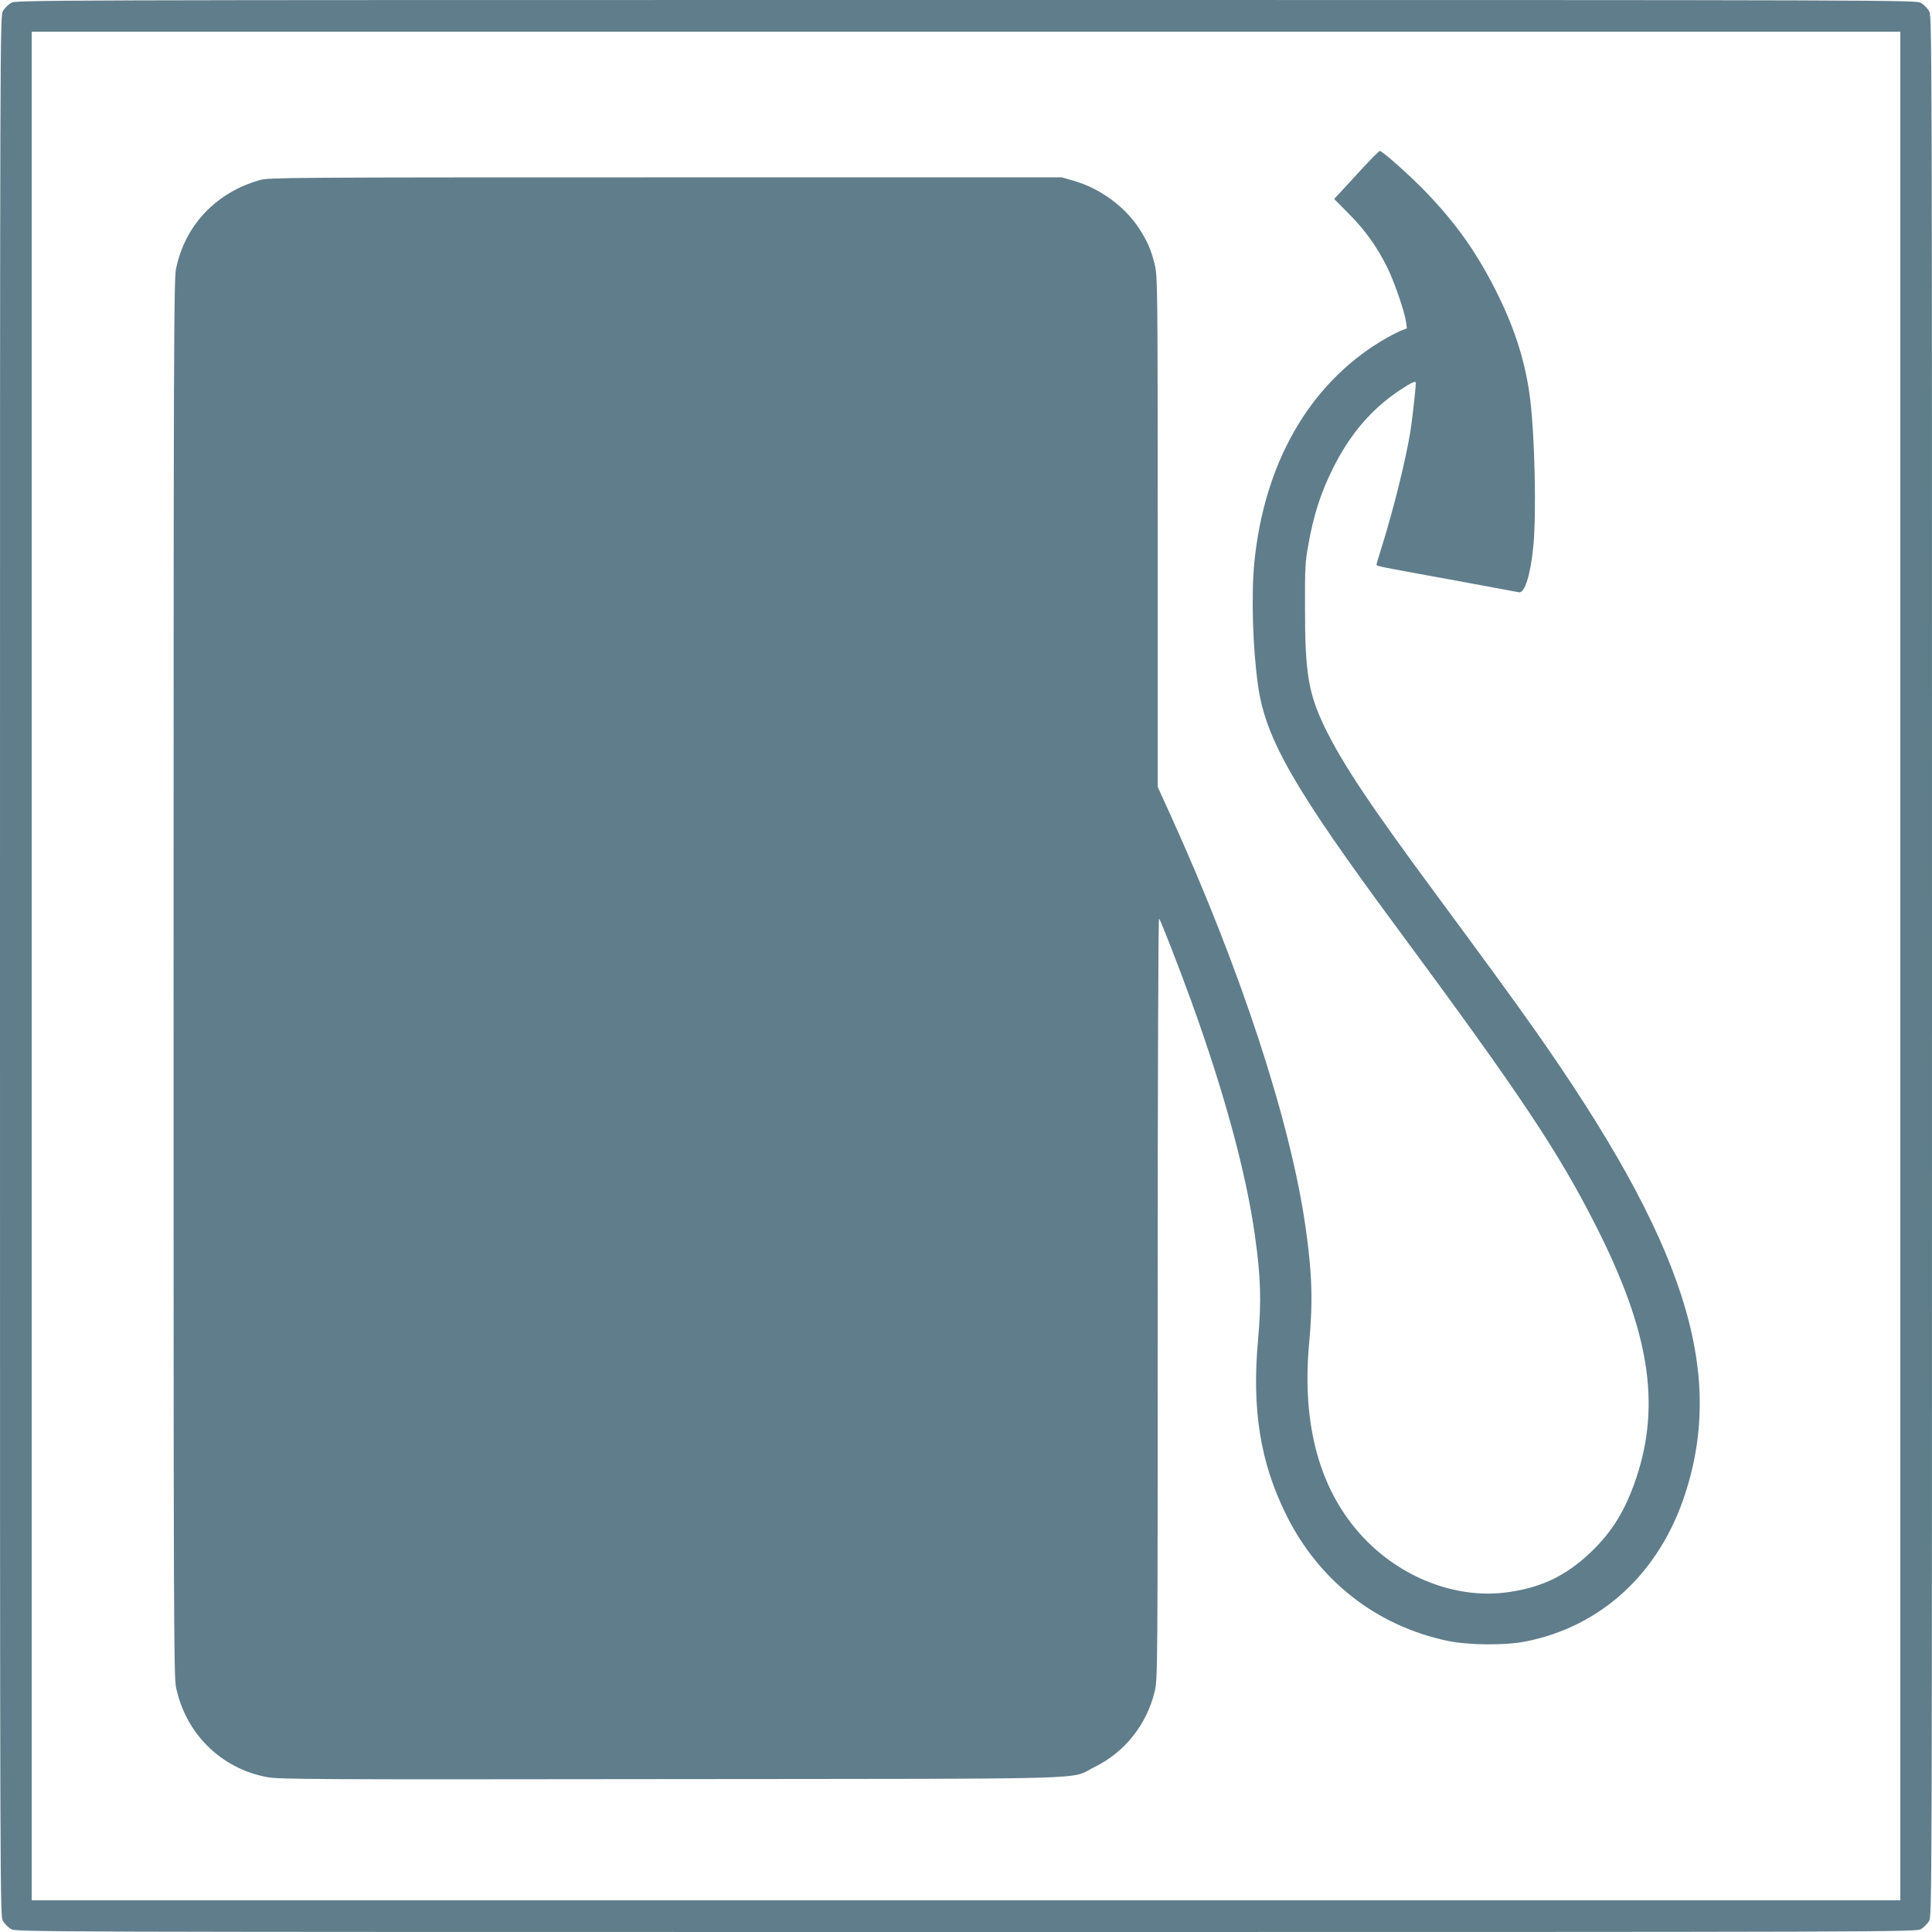 <?xml version="1.0" standalone="no"?>
<!DOCTYPE svg PUBLIC "-//W3C//DTD SVG 20010904//EN"
 "http://www.w3.org/TR/2001/REC-SVG-20010904/DTD/svg10.dtd">
<svg version="1.0" xmlns="http://www.w3.org/2000/svg"
 width="1280pt" height="1280pt" viewBox="0 0 1280 1280"
 preserveAspectRatio="xMidYMid meet">
<g transform="translate(0,1280) scale(0.1,-0.1)"
fill="#607d8b" stroke="none">
<path d="M72 12780 c-18 -11 -41 -34 -52 -52 -20 -33 -20 -64 -20 -6328 0
-6264 0 -6295 20 -6328 11 -18 34 -41 52 -52 33 -20 64 -20 6328 -20 6264 0
6295 0 6328 20 18 11 41 34 52 52 20 33 20 64 20 6328 0 6264 0 6295 -20 6328
-11 18 -34 41 -52 52 -33 20 -64 20 -6328 20 -6264 0 -6295 0 -6328 -20z
m12518 -6380 l0 -6190 -6190 0 -6190 0 0 6190 0 6190 6190 0 6190 0 0 -6190z"/>
<path d="M9034 11693 c-54 -60 -121 -131 -147 -160 l-48 -51 98 -99 c105 -105
185 -216 253 -353 46 -92 114 -289 125 -360 l6 -45 -45 -18 c-25 -11 -82 -41
-127 -68 -477 -290 -774 -809 -839 -1468 -21 -219 -10 -574 26 -821 51 -349
243 -682 918 -1595 819 -1108 1070 -1484 1321 -1980 352 -694 429 -1177 266
-1666 -72 -215 -160 -358 -304 -495 -167 -159 -337 -238 -573 -266 -325 -37
-679 100 -927 361 -292 307 -415 746 -363 1299 25 273 19 460 -25 766 -101
702 -428 1698 -890 2717 l-89 196 0 1689 c0 1633 -1 1692 -19 1769 -24 100
-51 161 -108 247 -94 142 -256 260 -428 310 l-80 23 -2625 0 c-2512 0 -2628
-1 -2689 -18 -291 -83 -496 -300 -555 -589 -14 -70 -16 -521 -16 -4698 0
-4186 1 -4628 16 -4698 64 -308 298 -539 604 -596 76 -15 345 -16 2680 -13
2927 3 2625 -6 2807 83 195 96 341 280 393 497 20 81 20 127 20 2607 0 1440 4
2520 9 2515 11 -13 132 -323 216 -555 217 -601 361 -1130 419 -1545 39 -274
44 -436 21 -690 -42 -463 14 -813 186 -1160 216 -438 599 -737 1069 -836 138
-29 381 -31 514 -5 505 99 889 453 1060 977 269 824 -6 1670 -998 3079 -136
193 -316 440 -652 895 -434 587 -617 861 -734 1100 -111 228 -134 362 -134
795 -1 266 1 308 23 425 34 193 82 341 161 500 112 226 256 395 444 520 79 52
106 64 106 48 0 -37 -24 -247 -36 -323 -32 -194 -112 -515 -189 -762 -19 -60
-35 -113 -35 -118 0 -11 -6 -10 485 -99 242 -45 448 -83 458 -85 38 -9 78 117
96 308 20 205 10 712 -20 961 -28 238 -96 460 -214 700 -134 273 -278 477
-489 694 -107 109 -278 261 -295 261 -4 0 -52 -48 -107 -107z"/>
</g>
</svg>
